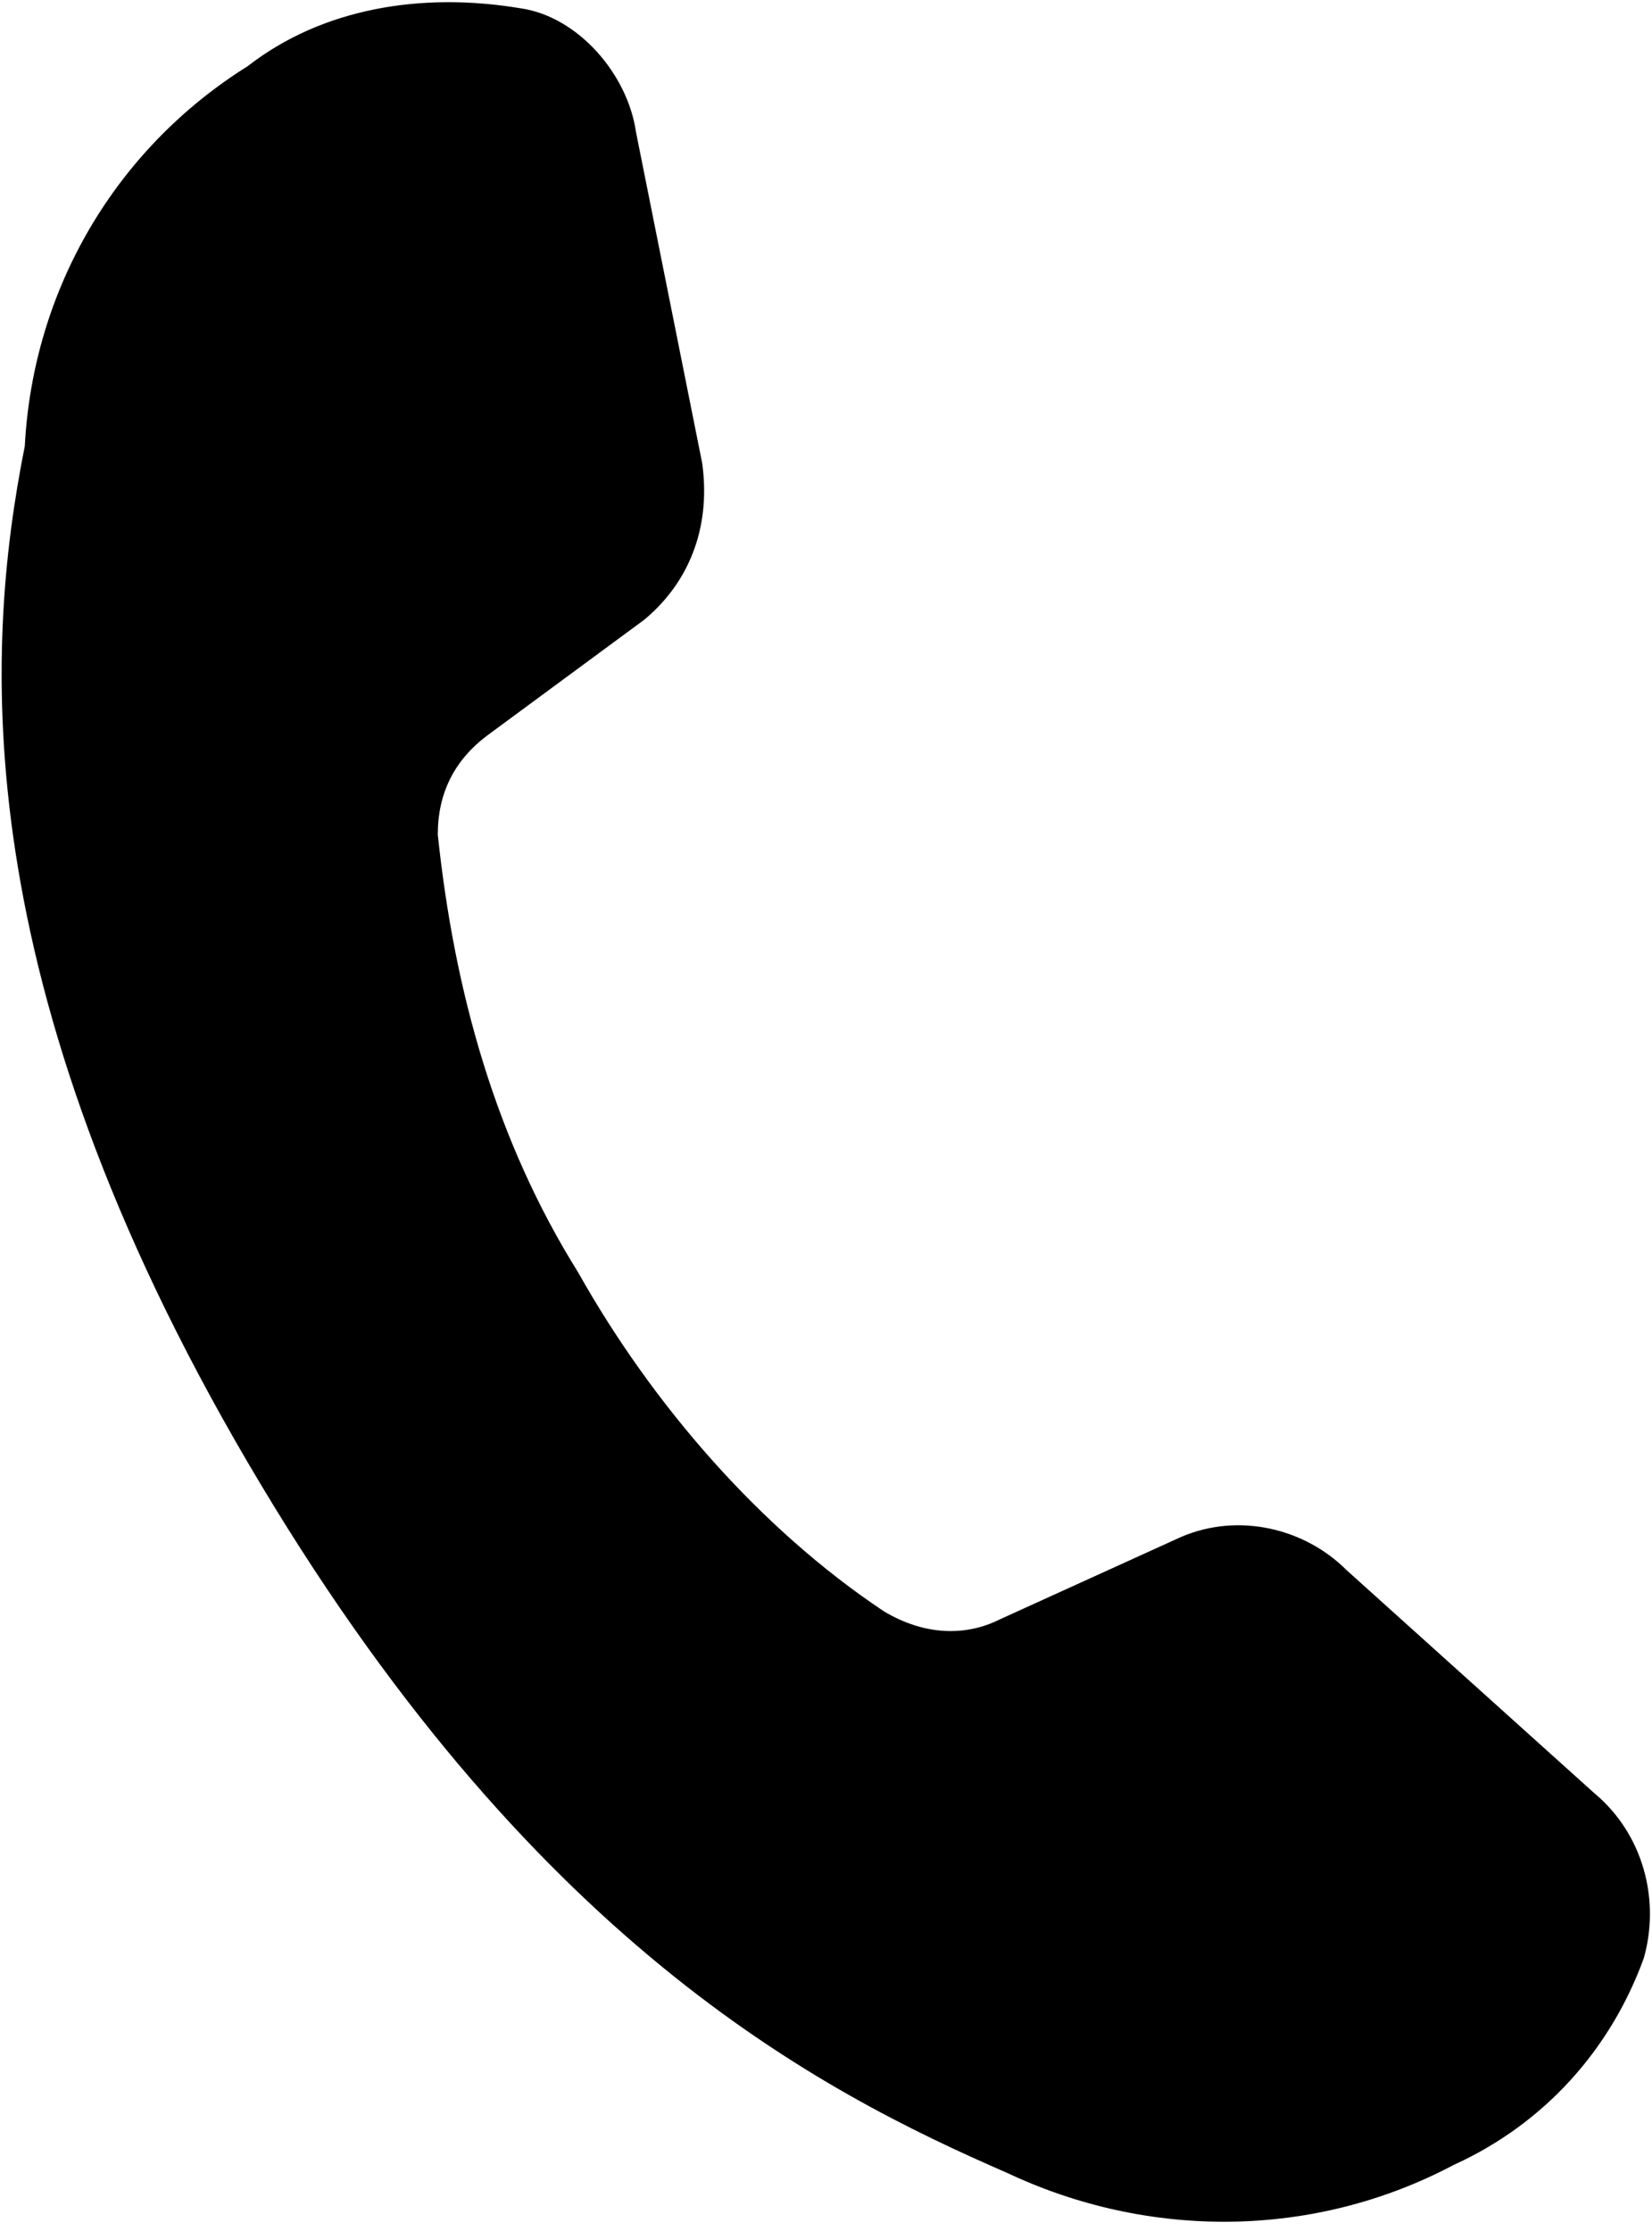 <svg xmlns="http://www.w3.org/2000/svg" width="20" height="27" viewBox="0 0 20 27" style="enable-background:new 0 0 20 27" xml:space="preserve"><path d="M16.3 19c-.5-.5-1.3-.7-2-.4l-2.2 1c-.4.2-.9.2-1.4-.1-1.5-1-2.8-2.5-3.7-4.1-1-1.6-1.5-3.4-1.7-5.3 0-.5.2-.9.6-1.2l1.9-1.4c.6-.5.8-1.2.7-1.9l-.8-4C7.6.9 7 .2 6.3.1 5.1-.1 3.9.1 3 .8 1.4 1.8.4 3.5.3 5.4-.2 7.9-.4 11.9 3 17.7s6.9 7.6 9.2 8.6c1.7.8 3.7.8 5.4-.1 1.1-.5 1.9-1.4 2.3-2.5.2-.7 0-1.5-.6-2l-3-2.7z"/></svg>